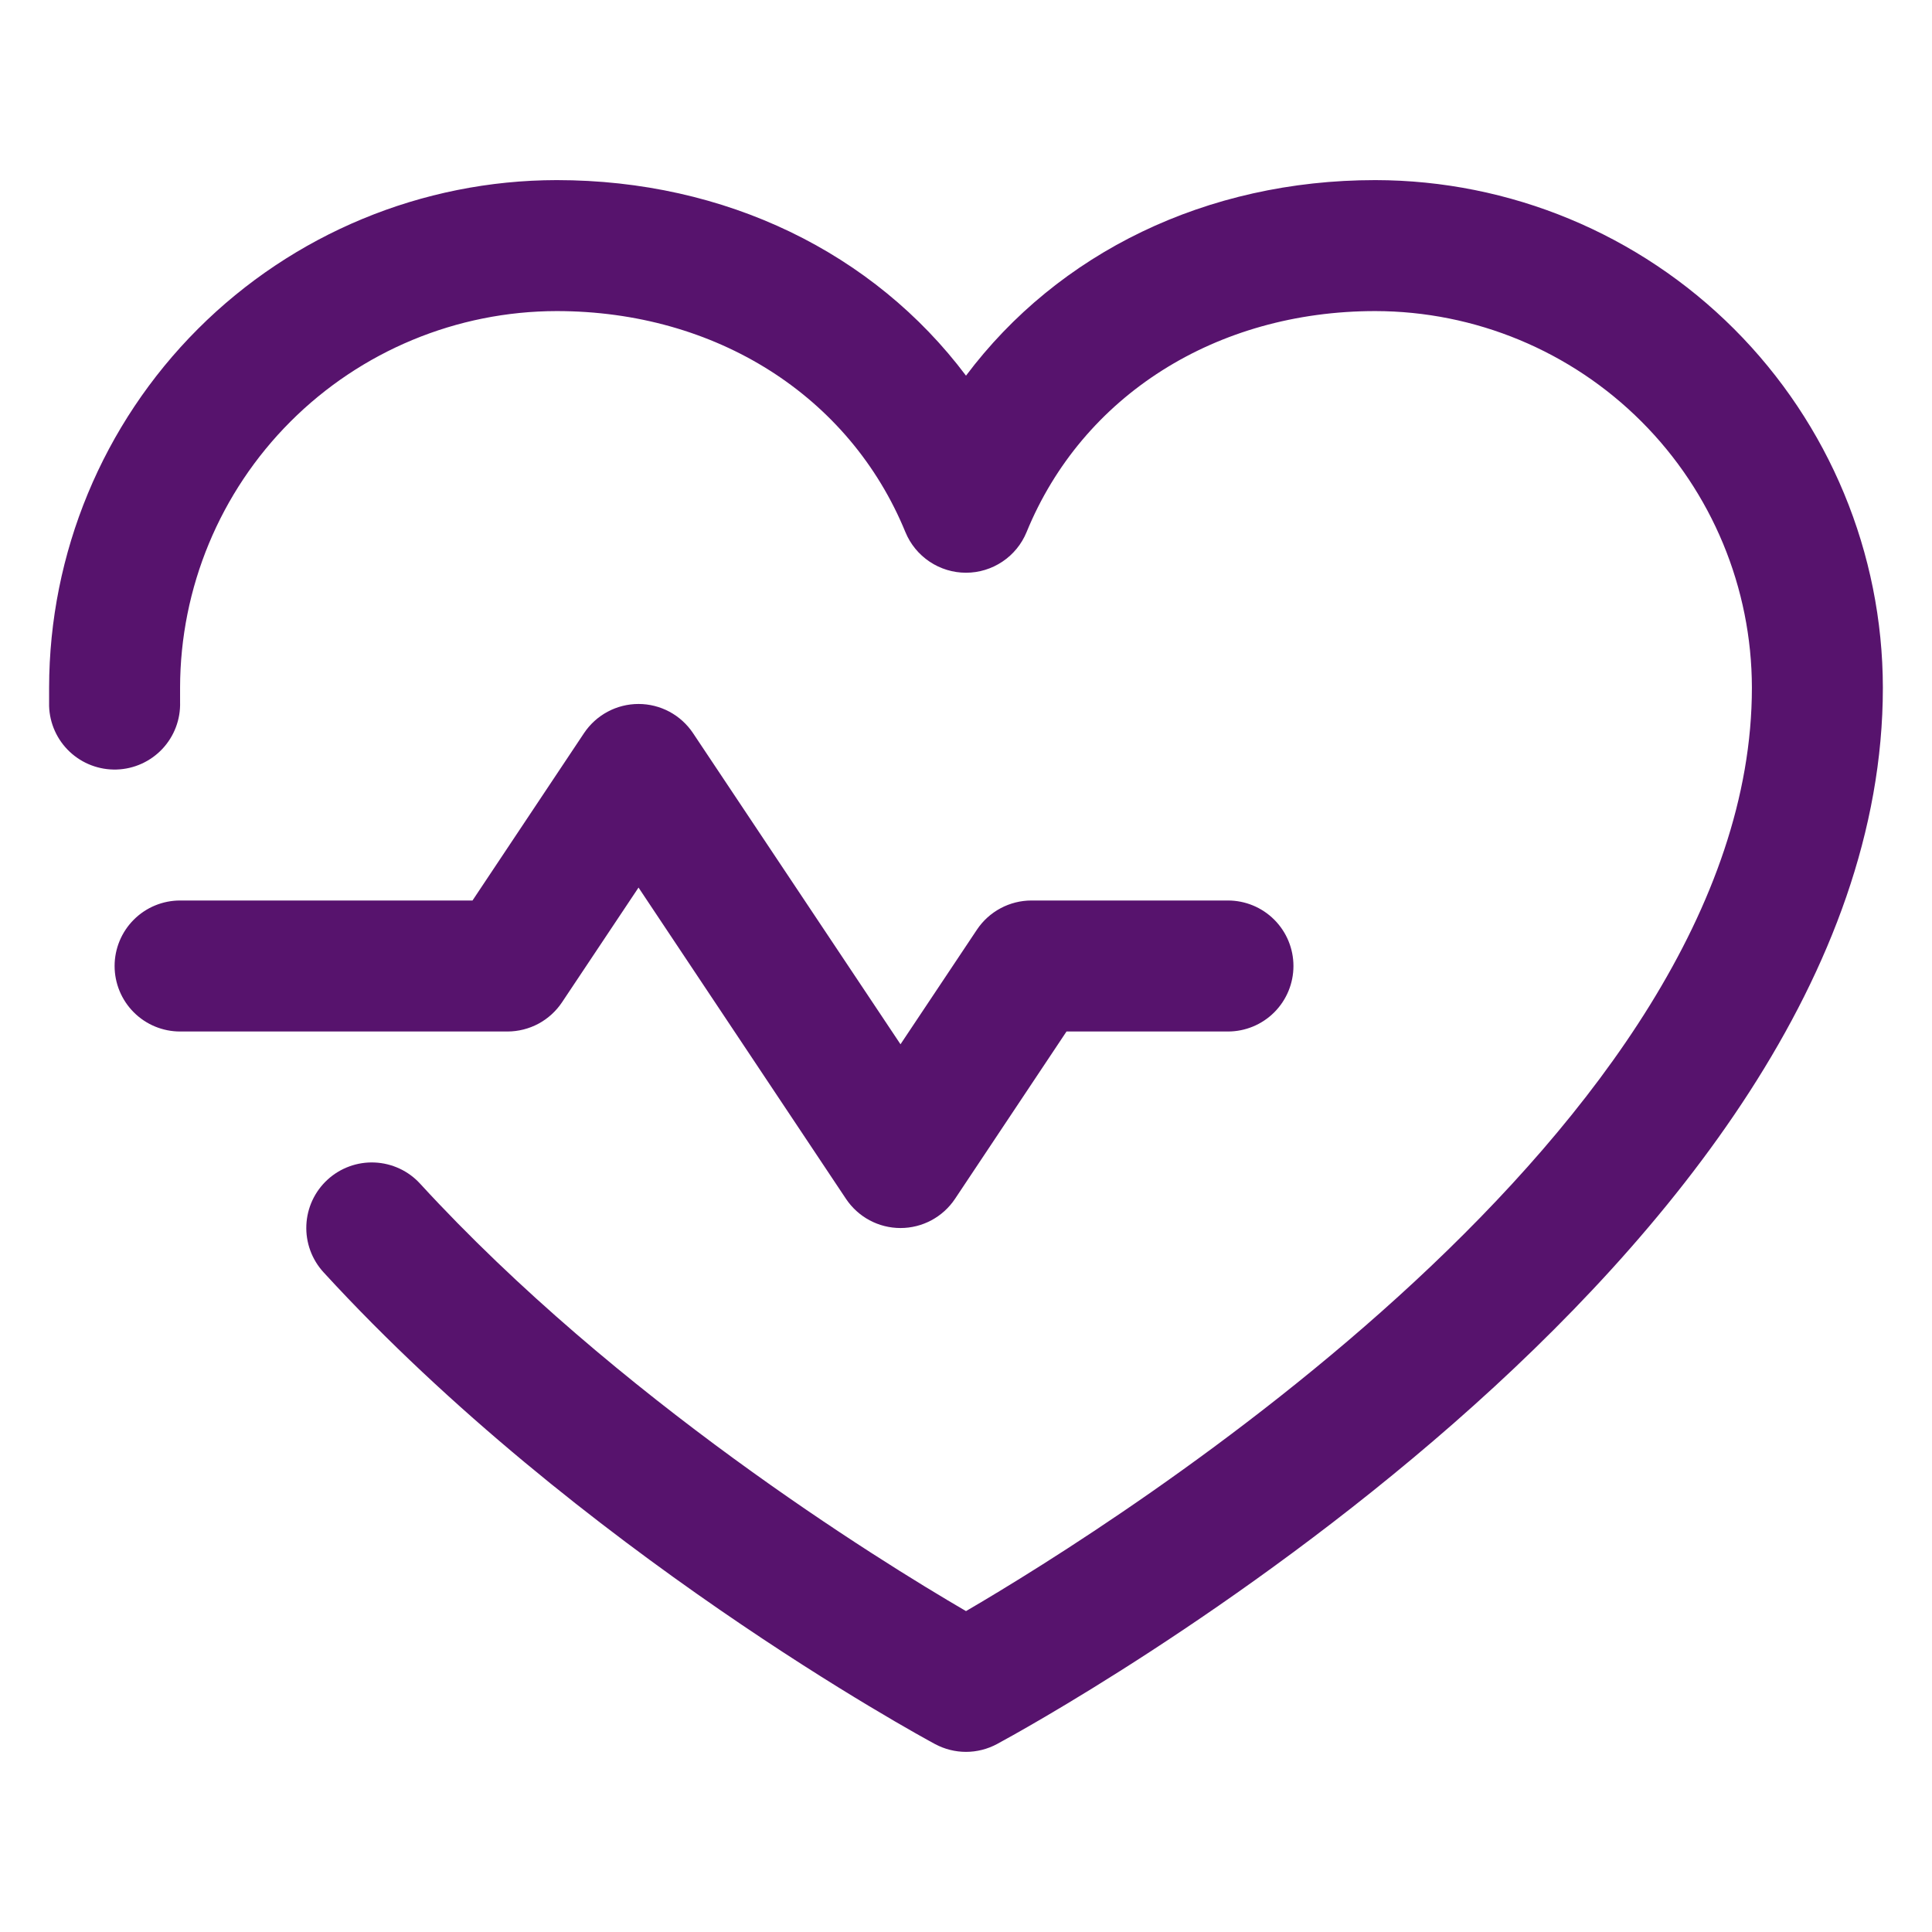 <svg xmlns="http://www.w3.org/2000/svg" width="72" height="72" viewBox="0 0 72 72" fill="none"><path d="M18.915 38.441H6.711C6.064 38.441 5.443 38.184 4.986 37.726C4.528 37.268 4.271 36.647 4.271 36C4.271 35.353 4.528 34.732 4.986 34.274C5.443 33.816 6.064 33.559 6.711 33.559H17.609L21.764 27.323C21.987 26.989 22.289 26.714 22.644 26.524C22.998 26.334 23.394 26.235 23.796 26.235C24.198 26.235 24.594 26.334 24.949 26.524C25.303 26.714 25.605 26.989 25.828 27.323L33.559 38.917L36.408 34.645C36.631 34.311 36.934 34.037 37.288 33.848C37.643 33.658 38.038 33.559 38.44 33.559H45.762C46.41 33.559 47.03 33.816 47.488 34.274C47.946 34.732 48.203 35.353 48.203 36C48.203 36.647 47.946 37.268 47.488 37.726C47.03 38.184 46.41 38.441 45.762 38.441H39.746L35.591 44.677C35.368 45.011 35.066 45.286 34.711 45.476C34.357 45.666 33.961 45.765 33.559 45.765C33.157 45.765 32.761 45.666 32.406 45.476C32.052 45.286 31.75 45.011 31.527 44.677L23.796 33.077L20.947 37.349C20.724 37.684 20.422 37.959 20.068 38.15C19.713 38.34 19.317 38.44 18.915 38.441ZM51.254 6.712C44.954 6.712 39.438 9.421 36 14C32.561 9.421 27.045 6.712 20.745 6.712C15.73 6.718 10.922 8.712 7.376 12.258C3.83 15.804 1.836 20.612 1.83 25.627V26.314C1.85 26.961 2.127 27.574 2.599 28.017C3.071 28.46 3.7 28.698 4.347 28.678C4.994 28.658 5.607 28.381 6.051 27.909C6.494 27.437 6.732 26.808 6.711 26.161V25.627C6.716 21.907 8.196 18.34 10.827 15.709C13.458 13.078 17.025 11.598 20.745 11.593C26.679 11.593 31.661 14.754 33.742 19.831C33.926 20.278 34.239 20.661 34.641 20.93C35.043 21.2 35.516 21.344 36 21.344C36.483 21.344 36.956 21.2 37.358 20.93C37.761 20.661 38.073 20.278 38.257 19.831C40.338 14.745 45.32 11.593 51.254 11.593C54.974 11.598 58.541 13.078 61.172 15.709C63.803 18.34 65.283 21.907 65.288 25.627C65.288 41.983 41.564 56.792 36 60.041C32.696 58.116 22.994 52.108 15.656 44.112C15.44 43.876 15.179 43.684 14.888 43.549C14.597 43.414 14.283 43.337 13.962 43.323C13.642 43.309 13.322 43.358 13.021 43.468C12.719 43.578 12.442 43.746 12.206 43.963C11.97 44.179 11.778 44.441 11.643 44.731C11.507 45.022 11.431 45.337 11.417 45.657C11.403 45.977 11.452 46.297 11.562 46.599C11.672 46.9 11.84 47.177 12.056 47.413C21.566 57.786 34.306 64.706 34.843 64.995C35.199 65.186 35.596 65.287 36 65.287C36.403 65.287 36.8 65.186 37.156 64.995C38.504 64.269 70.169 46.983 70.169 25.627C70.163 20.612 68.169 15.804 64.623 12.258C61.077 8.712 56.269 6.718 51.254 6.712Z" fill="#57136D"></path></svg>